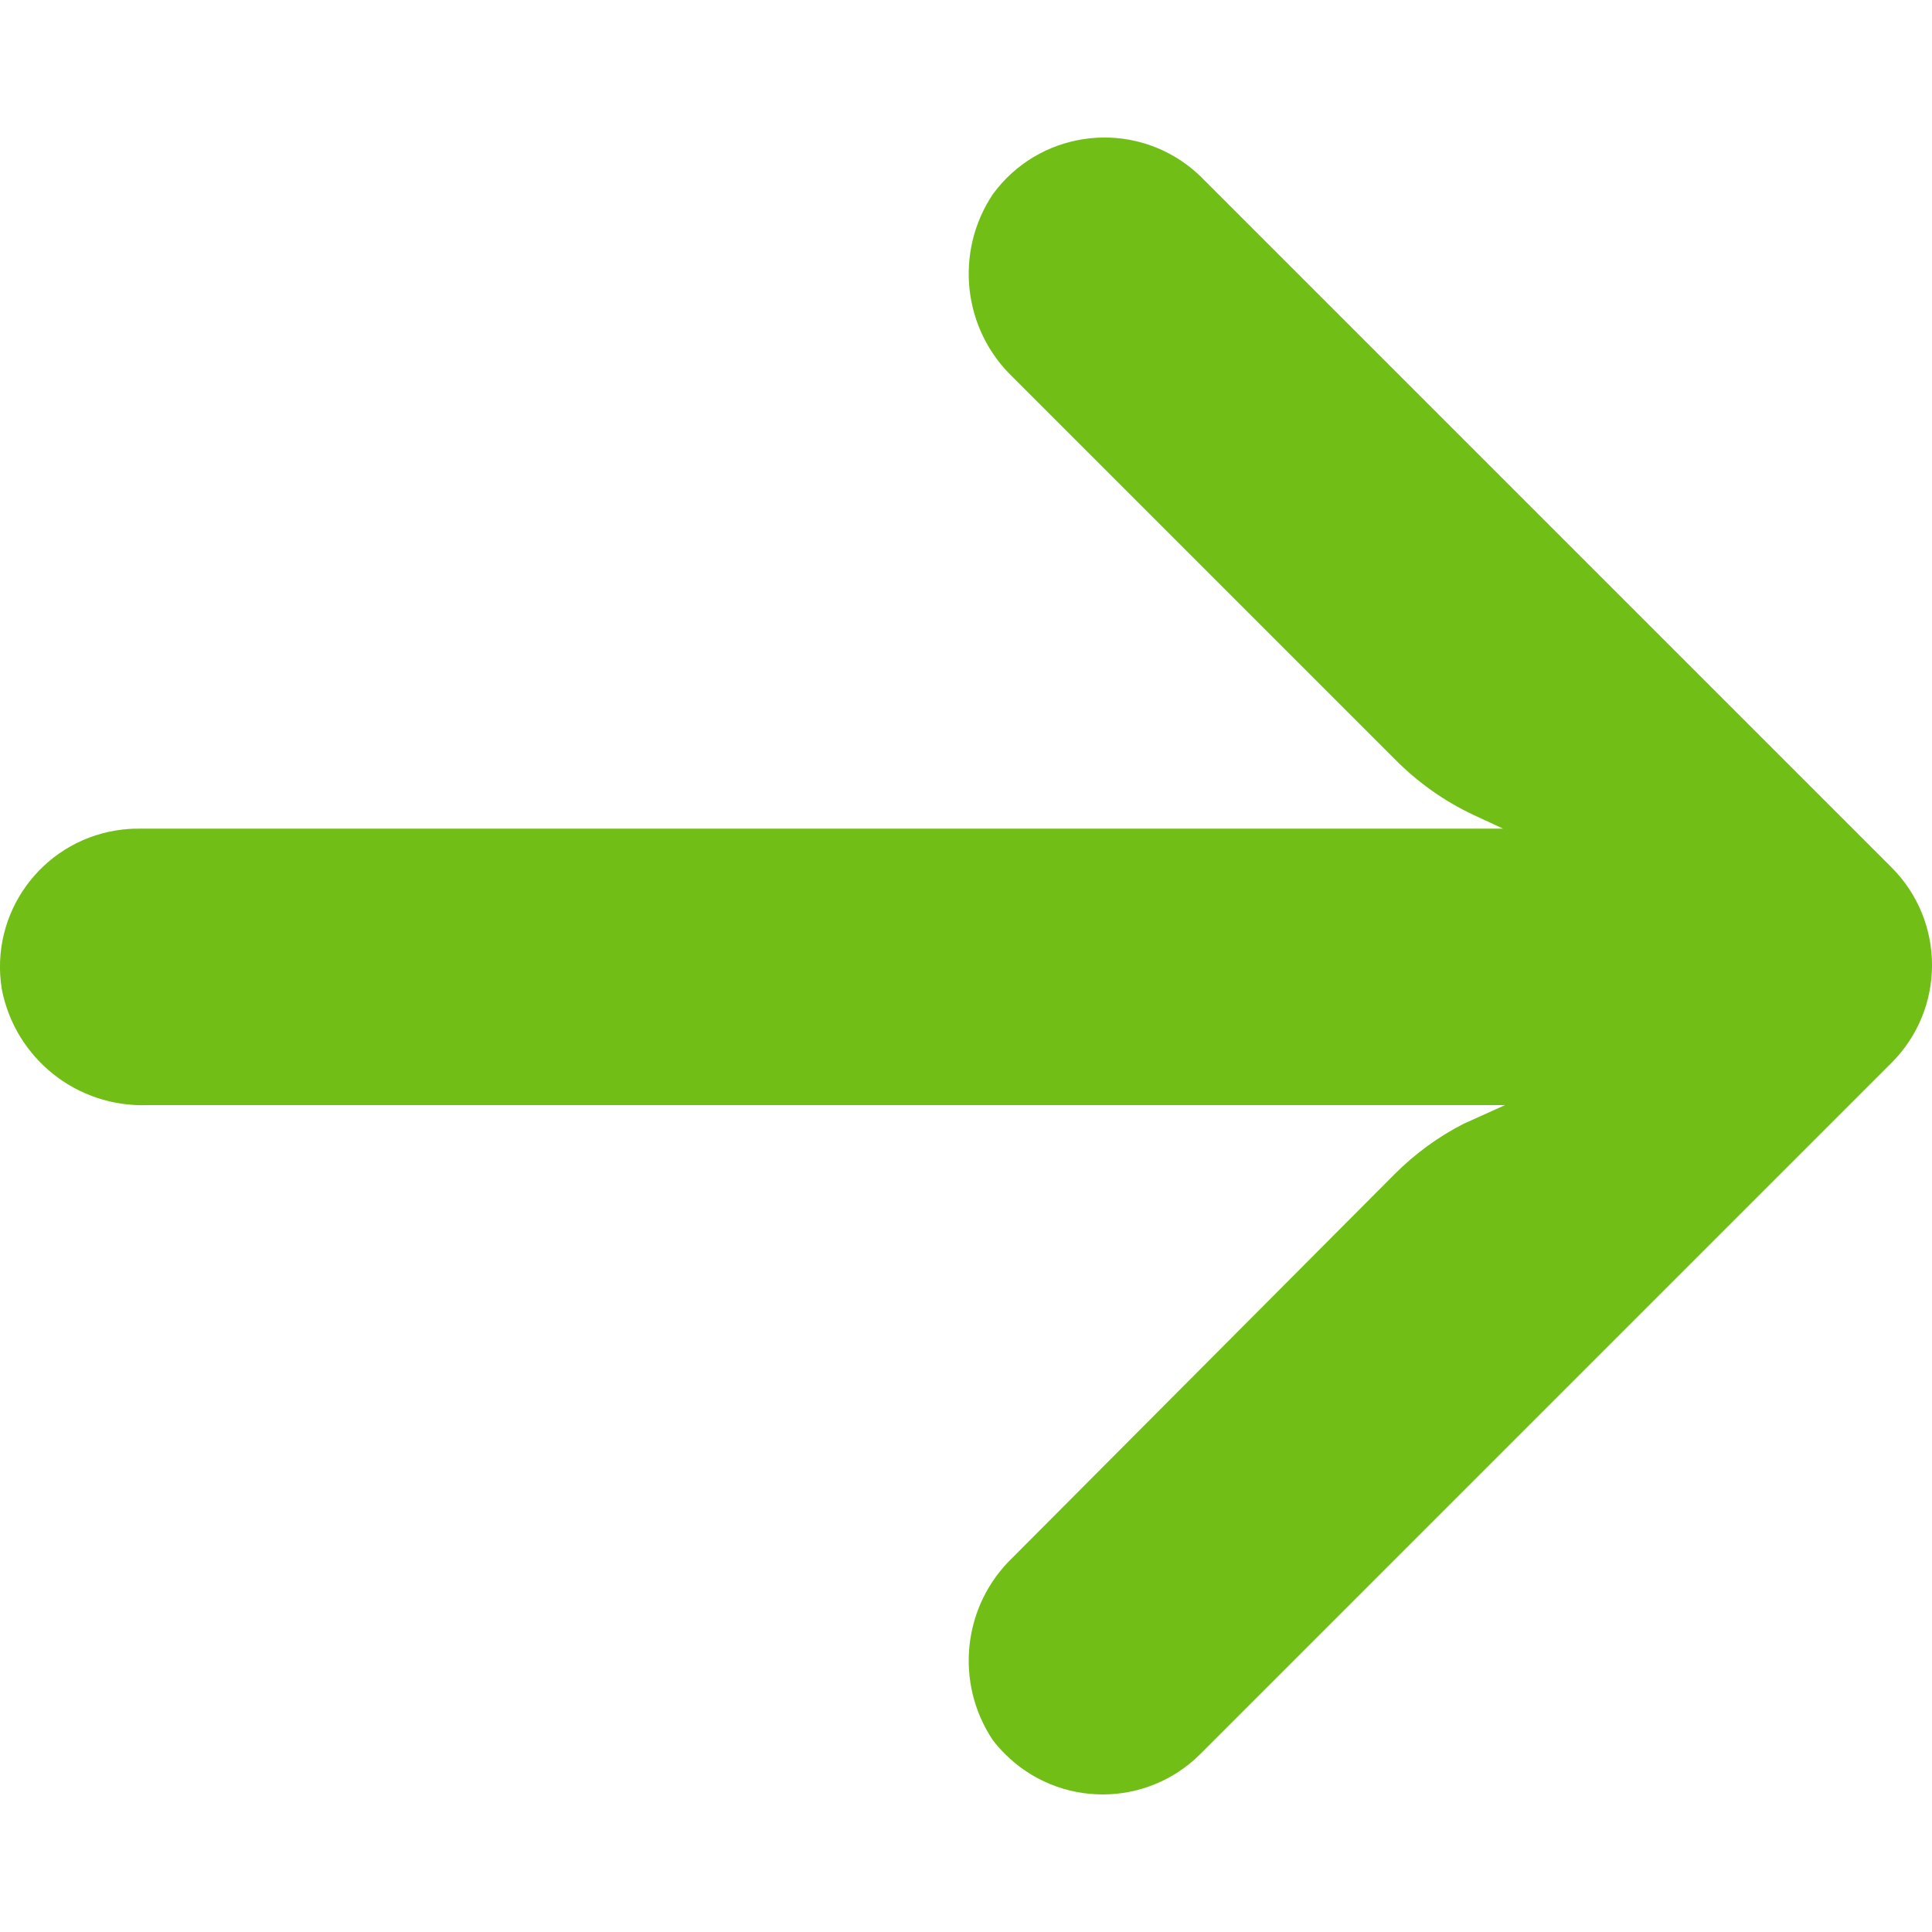 <?xml version="1.0" encoding="UTF-8"?> <svg xmlns="http://www.w3.org/2000/svg" width="12" height="12" viewBox="0 0 12 12" fill="none"><g clip-path="url(#clip0_60_1174)"><path d="M0.721 5.158C0.77 5.15 0.82 5.146 0.87 5.147H9.336L9.151 5.061C8.97 4.976 8.806 4.859 8.666 4.718L6.292 2.344C5.979 2.045 5.927 1.565 6.167 1.206C6.447 0.823 6.985 0.74 7.367 1.02C7.398 1.043 7.428 1.068 7.455 1.094L11.748 5.387C12.084 5.722 12.084 6.266 11.749 6.601L11.748 6.602L7.455 10.895C7.119 11.23 6.576 11.229 6.241 10.893C6.215 10.867 6.19 10.839 6.167 10.809C5.927 10.45 5.979 9.97 6.292 9.672L8.662 7.293C8.788 7.167 8.932 7.061 9.091 6.98L9.348 6.864H0.917C0.478 6.88 0.094 6.574 0.011 6.143C-0.065 5.675 0.253 5.234 0.721 5.158Z" fill="#71BE17"></path></g><defs><clipPath id="clip0_60_1174"><rect width="12" height="12" fill="white" transform="matrix(-1 0 0 1 12 0)"></rect></clipPath></defs></svg> 